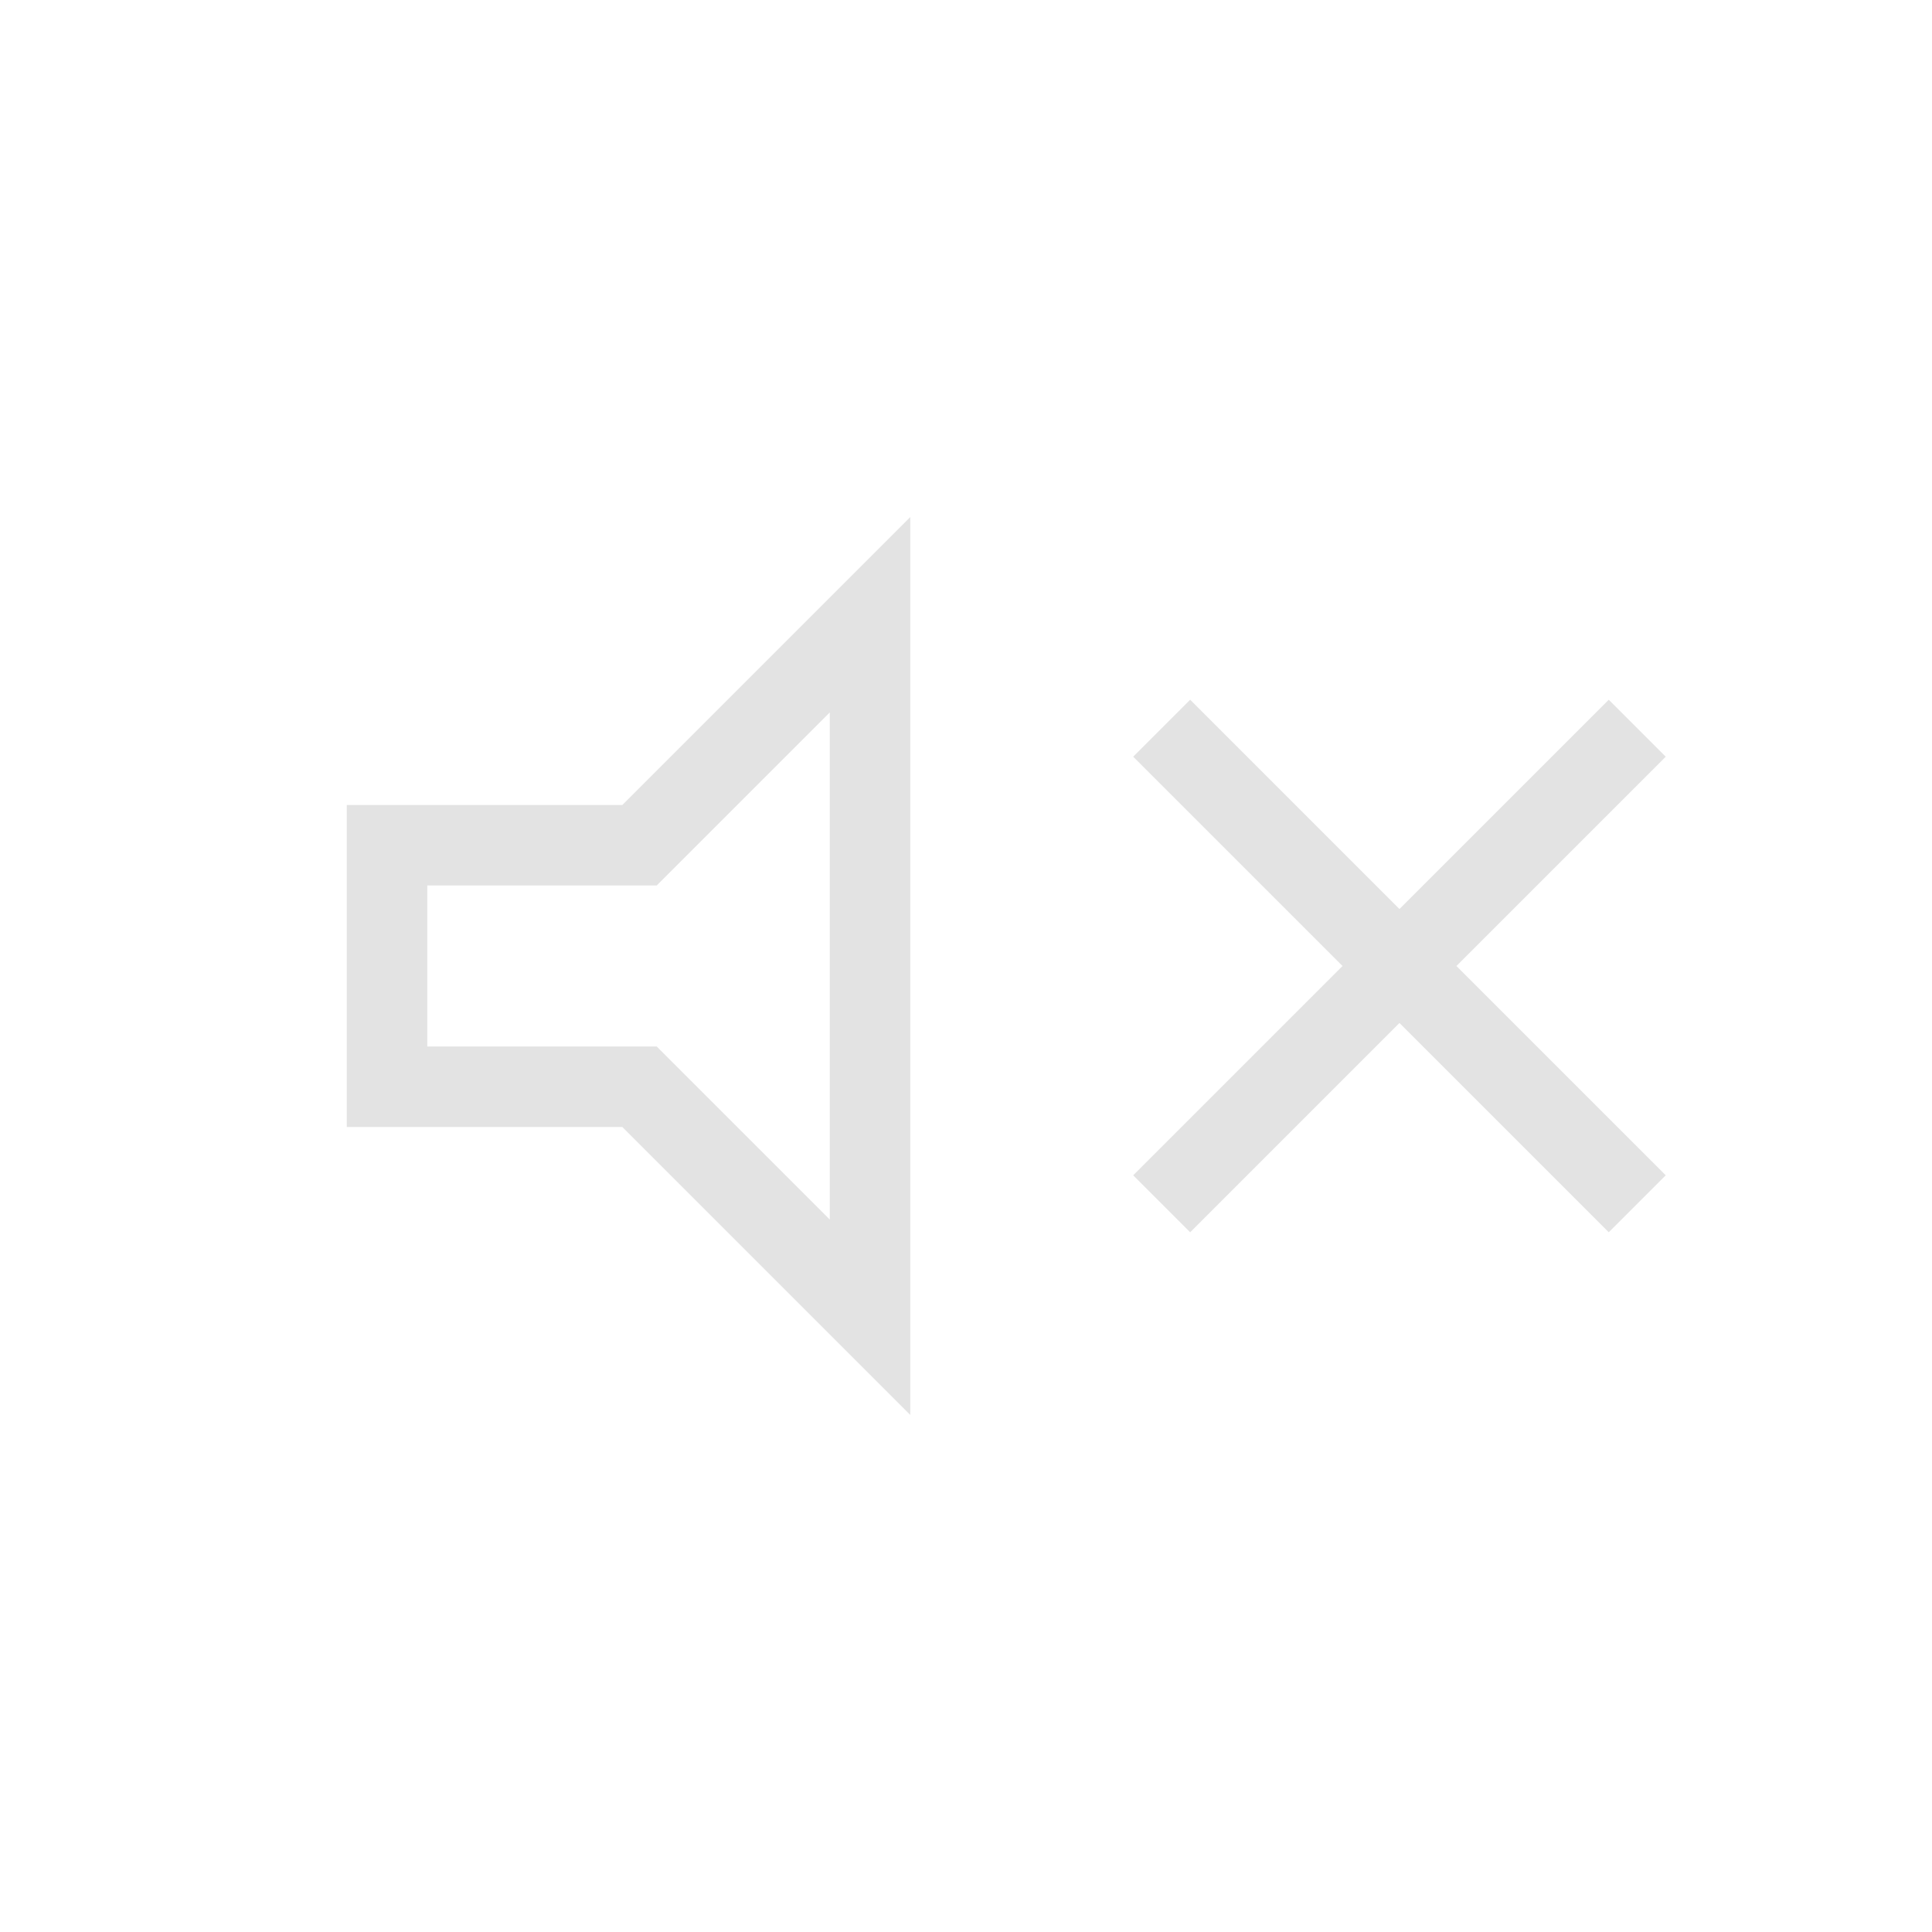 <svg xmlns="http://www.w3.org/2000/svg" height="24" viewBox="0 -960 960 960" width="24" fill="#e3e3e3"><path d="M591.38-347.69 563.08-376l104-104-104-104 28.3-28.31 104 104 104-104L827.69-584l-104 104 104 104-28.31 28.31-104-104zM172.31-400v-160h136.92l143.08-143.08v446.16L309.23-400zm240-206-86 86h-114v80h114l86 86zm-100 126"/></svg>